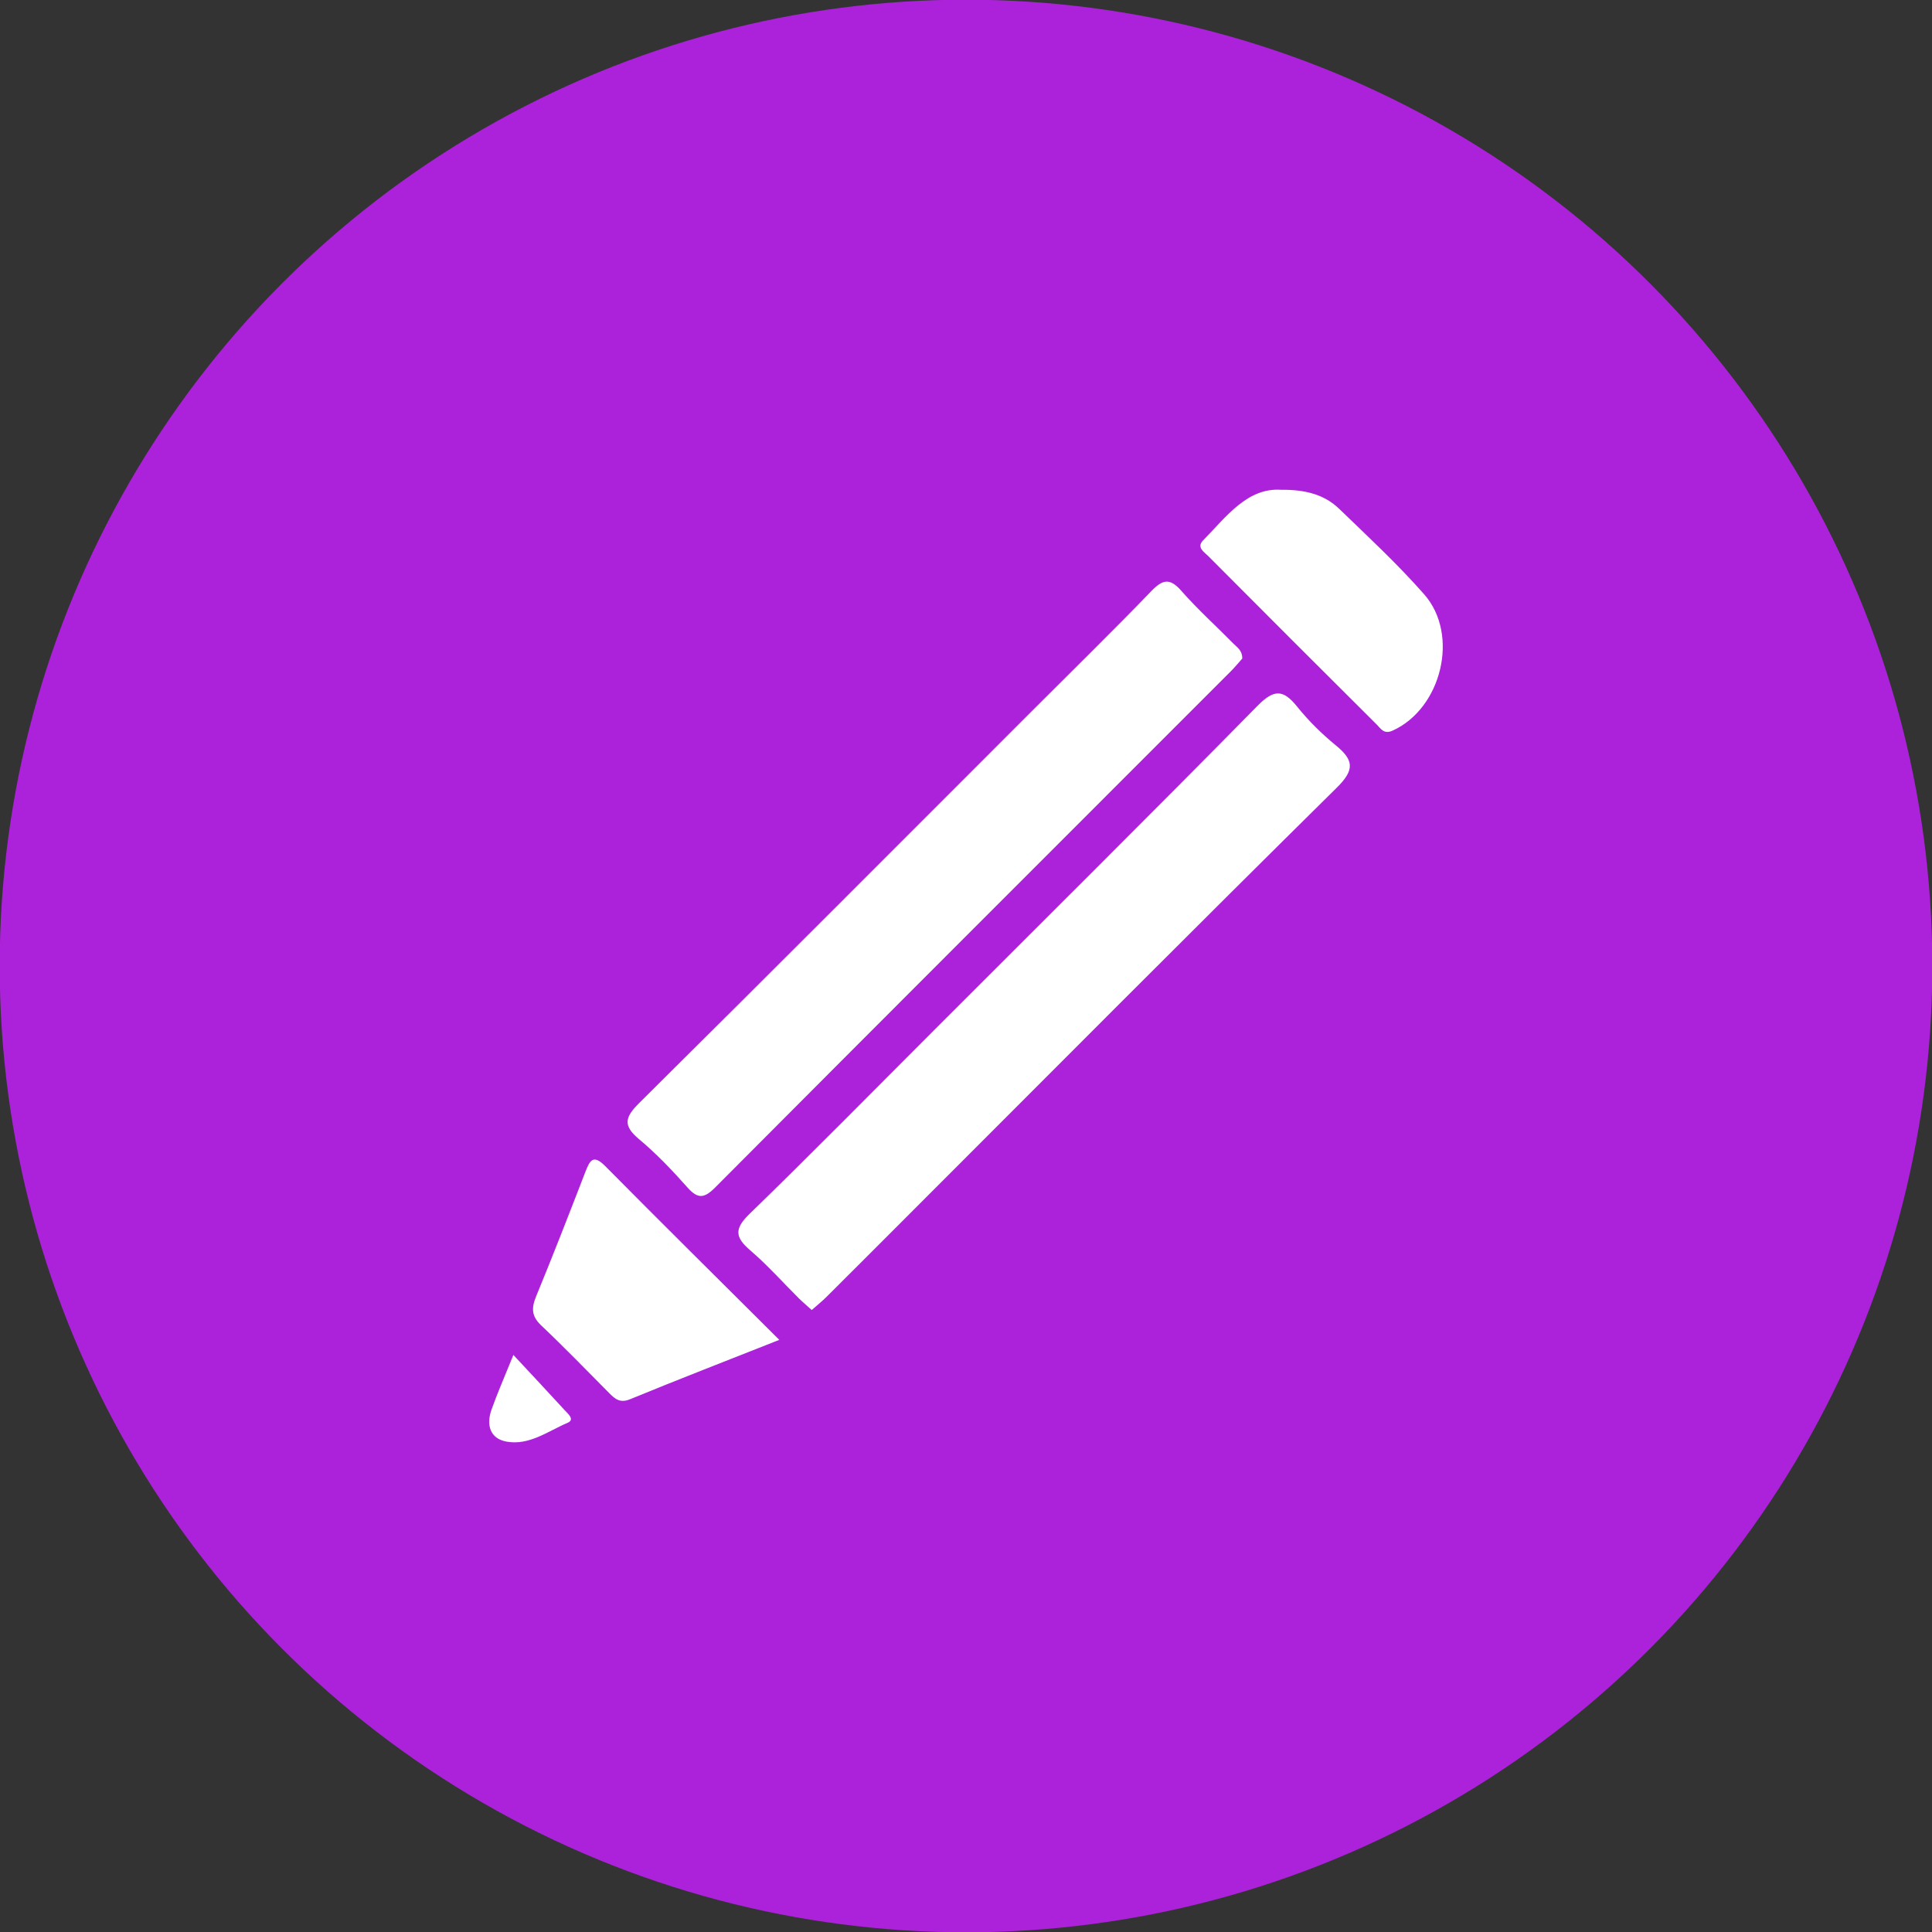 <?xml version="1.0" encoding="UTF-8"?>
<!DOCTYPE svg PUBLIC "-//W3C//DTD SVG 1.1//EN" "http://www.w3.org/Graphics/SVG/1.1/DTD/svg11.dtd">
<!-- Creator: CorelDRAW 2018 (64-Bit) -->
<svg xmlns="http://www.w3.org/2000/svg" xml:space="preserve" width="27.601mm" height="27.601mm" version="1.1" style="shape-rendering:geometricPrecision; text-rendering:geometricPrecision; image-rendering:optimizeQuality; fill-rule:evenodd; clip-rule:evenodd"
viewBox="0 0 2760.12 2760.12"
 xmlns:xlink="http://www.w3.org/1999/xlink">
 <rect x="0" y="0" width="2760.12" height="2760.12" fill="#333333" stroke="none"/>
 <defs>
  <style type="text/css">
   <![CDATA[
    .fil0 {fill:#AC22DA}
    .fil1 {fill:white;fill-rule:nonzero}
   ]]>
  </style>
 </defs>
 <g id="Layer_x0020_1">
  <circle class="fil0" cx="1380.06" cy="1380.06" r="1380.49"/>
 </g>
 <g id="Layer_x0020_1_0">
  <path class="fil1" d="M1774.74 940.82c-4.66,5.21 -10.3,12.14 -16.6,18.44 -245.55,245.66 -491.31,491.12 -736.42,737.21 -15.63,15.7 -24.74,16.69 -39.61,-0.05 -21.64,-24.37 -44.35,-48.23 -69.29,-69.08 -23.3,-19.5 -19.99,-31.35 0.46,-51.61 188.28,-186.59 375.39,-374.36 562.83,-561.79 56.32,-56.32 113.28,-112.03 168.59,-169.34 16.37,-16.95 26.53,-19.26 43.05,-0.46 23.23,26.43 49.54,50.12 74.25,75.26 5.26,5.36 12.82,9.58 12.74,21.42zm-1041.3 994.91c27.59,29.64 50.6,54.11 73.26,78.9 4.64,5.06 14.95,13.43 4.17,18.04 -28.08,11.99 -54.93,32.76 -87.3,26.86 -23.78,-4.32 -28.97,-24.13 -21.44,-45.52 8.11,-23.03 18.05,-45.41 31.31,-78.28zm1096.58 -1236.02c36.44,-0.35 62.73,7.49 83.23,27.27 41.29,39.84 83.52,79.05 121.35,122.06 50.97,57.96 24.7,163.24 -45.1,194.76 -12.49,5.64 -16.78,-2.83 -22.6,-8.64 -80.46,-80.08 -160.75,-160.33 -240.83,-240.79 -5.78,-5.81 -17.08,-12.35 -7.3,-22.34 33.51,-34.22 63.12,-75.36 111.25,-72.32zm-716.69 1214.47c-75.56,29.9 -144.65,56.63 -213.15,84.81 -14.55,5.99 -21.58,-0.45 -30.11,-9.04 -32.15,-32.39 -63.91,-65.2 -97.04,-96.57 -13.89,-13.15 -13.91,-24.85 -7.08,-41.41 24.29,-58.94 47.37,-118.37 70.36,-177.83 6.33,-16.33 11.14,-25.58 28.34,-8.2 80.62,81.4 162.09,161.97 248.68,248.24zm46.35 -42.65c-6.99,-6.32 -12.89,-11.24 -18.32,-16.63 -23.18,-23 -44.97,-47.58 -69.67,-68.76 -21.86,-18.74 -22.67,-30.76 -0.88,-51.91 89.96,-87.27 177.83,-176.7 266.47,-265.33 153.26,-153.26 307.13,-305.92 459.14,-460.41 23.55,-23.96 36.67,-23.92 56.73,1.04 16.25,20.24 35.19,38.86 55.28,55.34 25.54,20.95 27.34,34.75 1.39,60.38 -206.26,203.66 -410.64,409.2 -615.6,614.17 -37.85,37.85 -75.65,75.77 -113.61,113.52 -6.33,6.29 -13.35,11.9 -20.93,18.59z"/>
 </g>
</svg>
